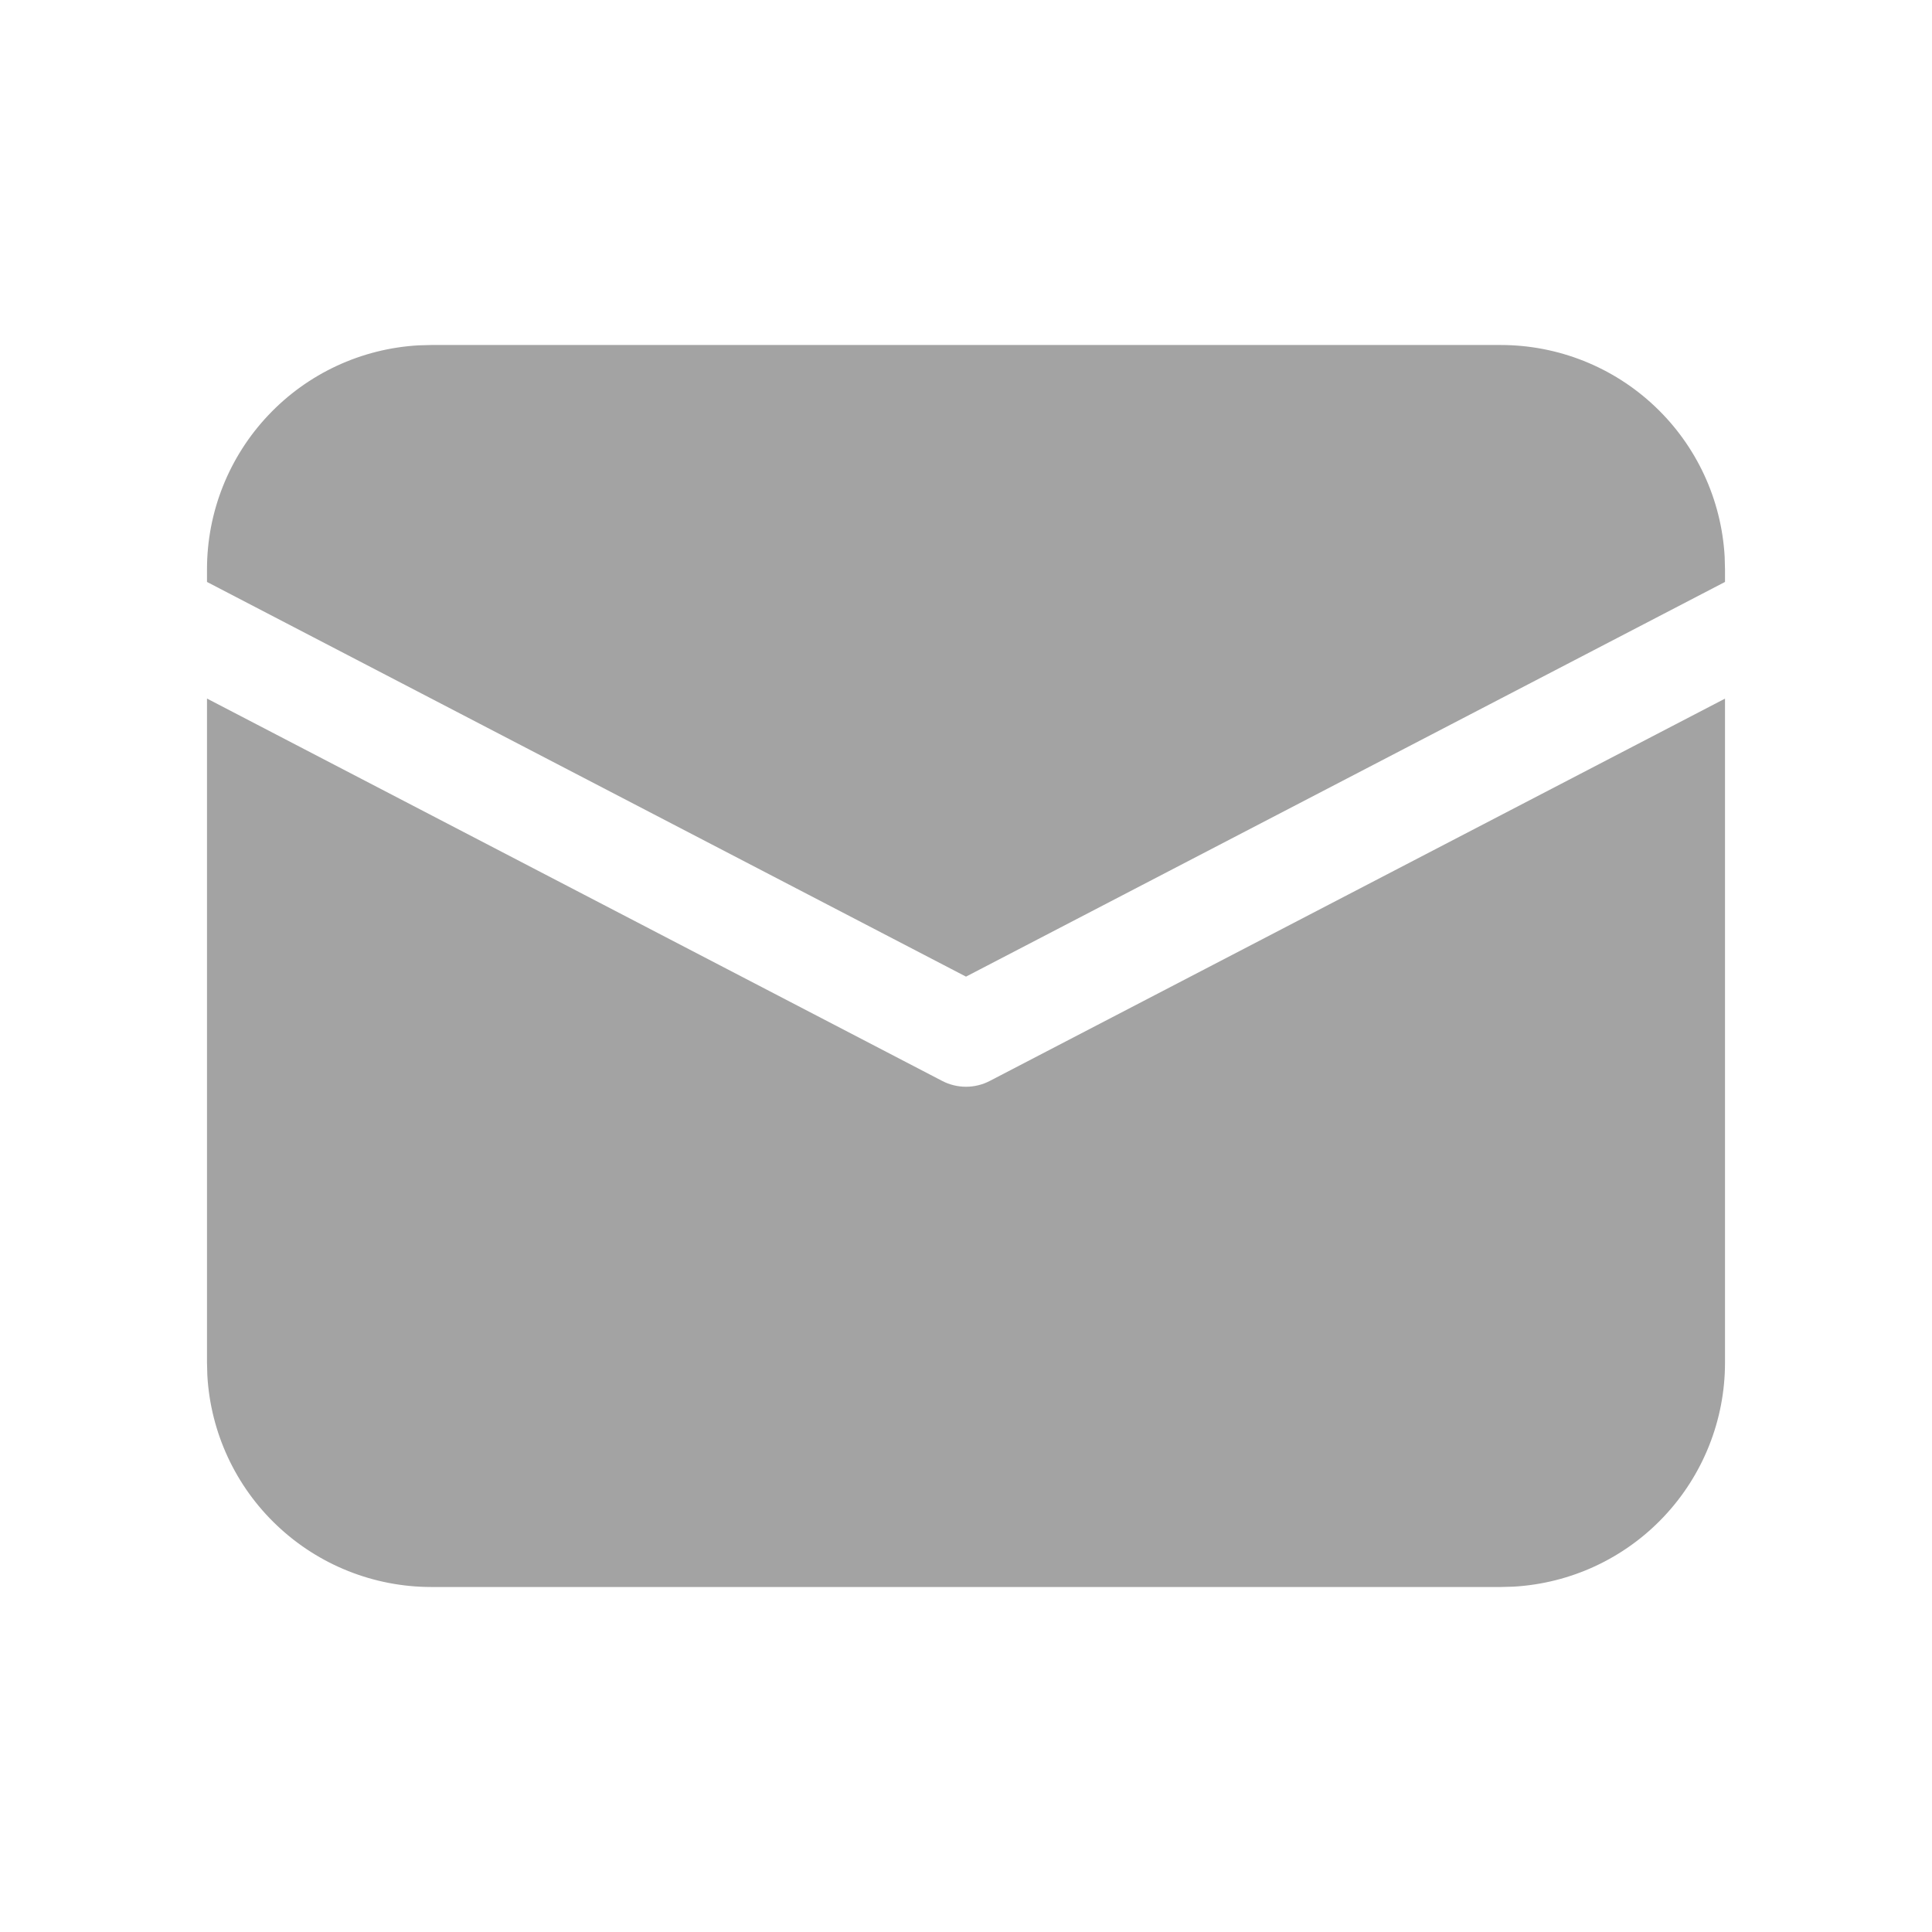 <svg width="28" height="28" viewBox="0 0 28 28" fill="none" xmlns="http://www.w3.org/2000/svg">
<path d="M3 10.124L13.654 15.665C13.761 15.721 13.88 15.75 14 15.75C14.12 15.75 14.239 15.721 14.346 15.665L25 10.125V19.75C25 20.58 24.682 21.379 24.112 21.982C23.542 22.586 22.763 22.948 21.934 22.995L21.75 23H6.25C5.42 23 4.621 22.682 4.018 22.112C3.414 21.542 3.052 20.763 3.005 19.934L3 19.75V10.124ZM6.25 5H21.75C22.58 5 23.379 5.318 23.982 5.888C24.586 6.458 24.948 7.237 24.995 8.066L25 8.25V8.434L14 14.154L3 8.434V8.25C3 7.42 3.318 6.621 3.888 6.018C4.458 5.414 5.237 5.052 6.066 5.005L6.25 5H21.75H6.25Z" fill="#A3A3A3"/>
</svg>
